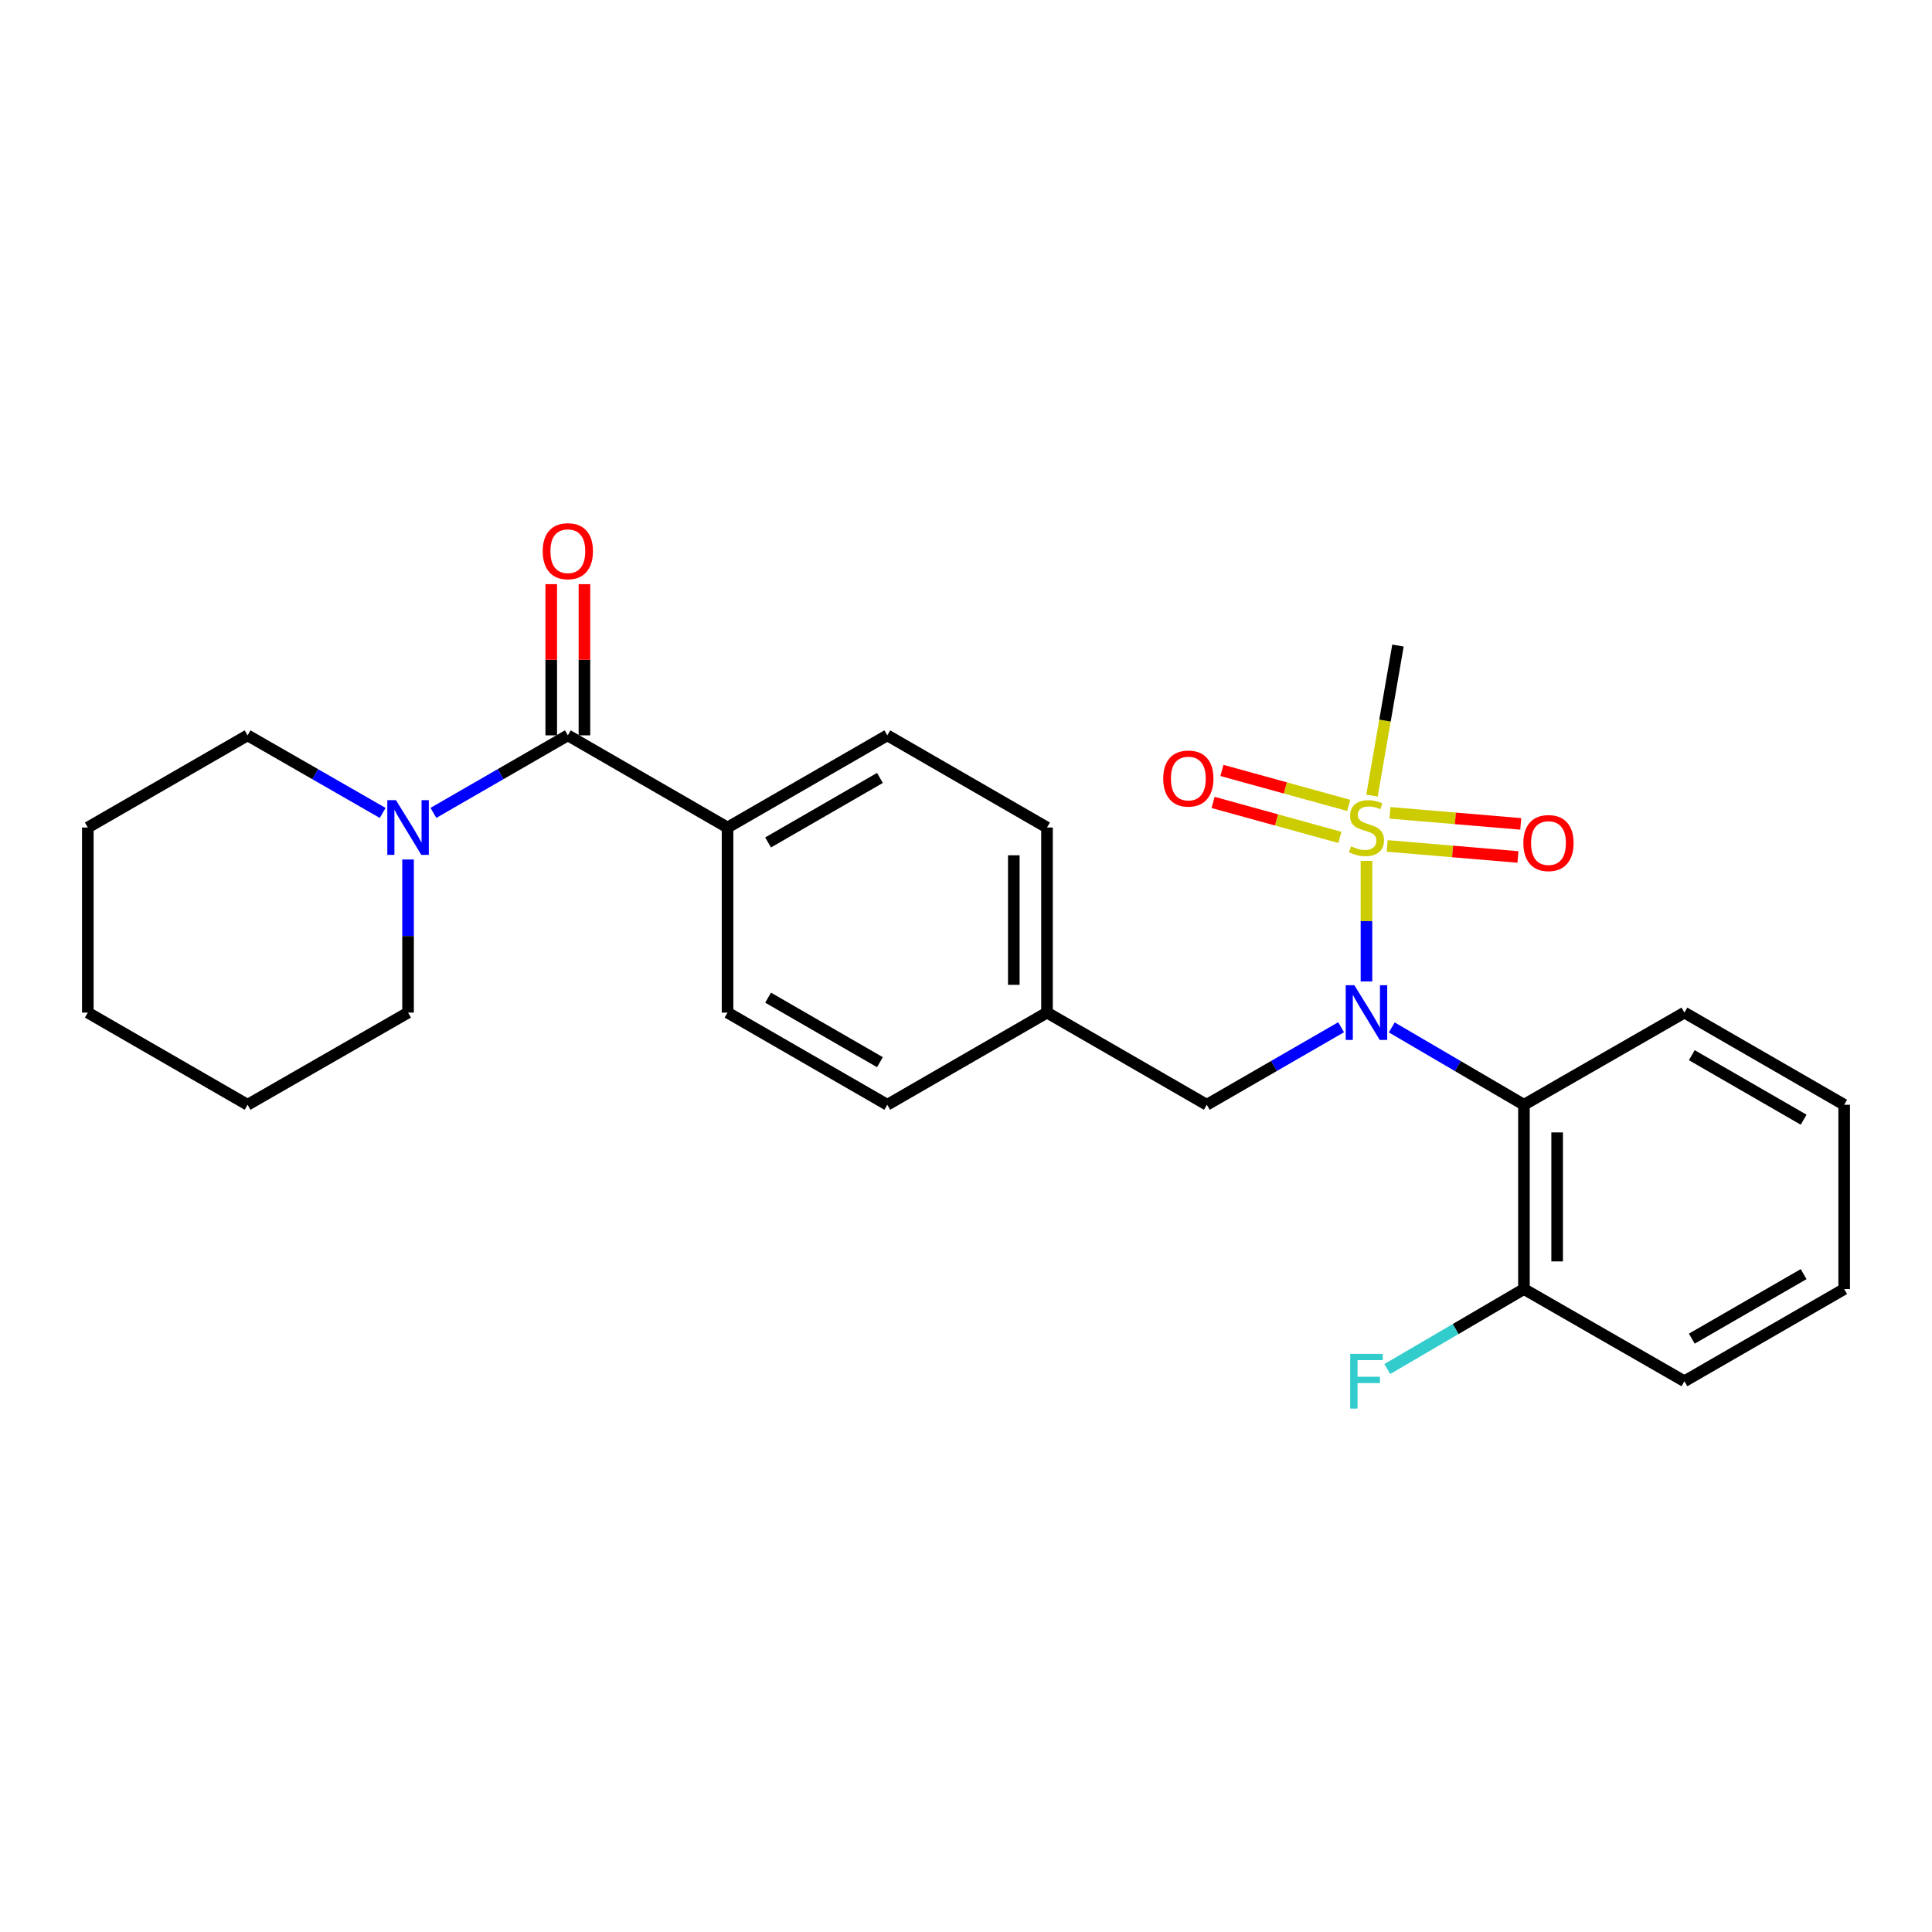 <?xml version='1.0' encoding='iso-8859-1'?>
<svg version='1.1' baseProfile='full'
              xmlns='http://www.w3.org/2000/svg'
                      xmlns:rdkit='http://www.rdkit.org/xml'
                      xmlns:xlink='http://www.w3.org/1999/xlink'
                  xml:space='preserve'
width='1000px' height='1000px' viewBox='0 0 1000 1000'>
<!-- END OF HEADER -->
<rect style='opacity:1.0;fill:#FFFFFF;stroke:none' width='1000' height='1000' x='0' y='0'> </rect>
<path class='bond-0' d='M 707.282,445.596 L 707.282,476.797' style='fill:none;fill-rule:evenodd;stroke:#CCCC00;stroke-width:6px;stroke-linecap:butt;stroke-linejoin:miter;stroke-opacity:1' />
<path class='bond-0' d='M 707.282,476.797 L 707.282,507.997' style='fill:none;fill-rule:evenodd;stroke:#0000FF;stroke-width:6px;stroke-linecap:butt;stroke-linejoin:miter;stroke-opacity:1' />
<path class='bond-4' d='M 698.096,416.875 L 665.278,407.823' style='fill:none;fill-rule:evenodd;stroke:#CCCC00;stroke-width:6px;stroke-linecap:butt;stroke-linejoin:miter;stroke-opacity:1' />
<path class='bond-4' d='M 665.278,407.823 L 632.461,398.771' style='fill:none;fill-rule:evenodd;stroke:#FF0000;stroke-width:6px;stroke-linecap:butt;stroke-linejoin:miter;stroke-opacity:1' />
<path class='bond-4' d='M 693.527,433.44 L 660.709,424.388' style='fill:none;fill-rule:evenodd;stroke:#CCCC00;stroke-width:6px;stroke-linecap:butt;stroke-linejoin:miter;stroke-opacity:1' />
<path class='bond-4' d='M 660.709,424.388 L 627.892,415.336' style='fill:none;fill-rule:evenodd;stroke:#FF0000;stroke-width:6px;stroke-linecap:butt;stroke-linejoin:miter;stroke-opacity:1' />
<path class='bond-5' d='M 718.002,437.85 L 751.845,440.71' style='fill:none;fill-rule:evenodd;stroke:#CCCC00;stroke-width:6px;stroke-linecap:butt;stroke-linejoin:miter;stroke-opacity:1' />
<path class='bond-5' d='M 751.845,440.71 L 785.687,443.57' style='fill:none;fill-rule:evenodd;stroke:#FF0000;stroke-width:6px;stroke-linecap:butt;stroke-linejoin:miter;stroke-opacity:1' />
<path class='bond-5' d='M 719.449,420.727 L 753.292,423.588' style='fill:none;fill-rule:evenodd;stroke:#CCCC00;stroke-width:6px;stroke-linecap:butt;stroke-linejoin:miter;stroke-opacity:1' />
<path class='bond-5' d='M 753.292,423.588 L 787.134,426.448' style='fill:none;fill-rule:evenodd;stroke:#FF0000;stroke-width:6px;stroke-linecap:butt;stroke-linejoin:miter;stroke-opacity:1' />
<path class='bond-12' d='M 710.14,411.812 L 716.864,372.969' style='fill:none;fill-rule:evenodd;stroke:#CCCC00;stroke-width:6px;stroke-linecap:butt;stroke-linejoin:miter;stroke-opacity:1' />
<path class='bond-12' d='M 716.864,372.969 L 723.588,334.127' style='fill:none;fill-rule:evenodd;stroke:#000000;stroke-width:6px;stroke-linecap:butt;stroke-linejoin:miter;stroke-opacity:1' />
<path class='bond-2' d='M 720.383,531.788 L 754.587,551.806' style='fill:none;fill-rule:evenodd;stroke:#0000FF;stroke-width:6px;stroke-linecap:butt;stroke-linejoin:miter;stroke-opacity:1' />
<path class='bond-2' d='M 754.587,551.806 L 788.79,571.824' style='fill:none;fill-rule:evenodd;stroke:#000000;stroke-width:6px;stroke-linecap:butt;stroke-linejoin:miter;stroke-opacity:1' />
<path class='bond-7' d='M 694.156,531.695 L 659.388,551.76' style='fill:none;fill-rule:evenodd;stroke:#0000FF;stroke-width:6px;stroke-linecap:butt;stroke-linejoin:miter;stroke-opacity:1' />
<path class='bond-7' d='M 659.388,551.76 L 624.62,571.824' style='fill:none;fill-rule:evenodd;stroke:#000000;stroke-width:6px;stroke-linecap:butt;stroke-linejoin:miter;stroke-opacity:1' />
<path class='bond-1' d='M 293.911,380.618 L 376.574,428.321' style='fill:none;fill-rule:evenodd;stroke:#000000;stroke-width:6px;stroke-linecap:butt;stroke-linejoin:miter;stroke-opacity:1' />
<path class='bond-3' d='M 293.911,380.618 L 259.124,400.684' style='fill:none;fill-rule:evenodd;stroke:#000000;stroke-width:6px;stroke-linecap:butt;stroke-linejoin:miter;stroke-opacity:1' />
<path class='bond-3' d='M 259.124,400.684 L 224.337,420.75' style='fill:none;fill-rule:evenodd;stroke:#0000FF;stroke-width:6px;stroke-linecap:butt;stroke-linejoin:miter;stroke-opacity:1' />
<path class='bond-9' d='M 302.503,380.618 L 302.503,341.491' style='fill:none;fill-rule:evenodd;stroke:#000000;stroke-width:6px;stroke-linecap:butt;stroke-linejoin:miter;stroke-opacity:1' />
<path class='bond-9' d='M 302.503,341.491 L 302.503,302.365' style='fill:none;fill-rule:evenodd;stroke:#FF0000;stroke-width:6px;stroke-linecap:butt;stroke-linejoin:miter;stroke-opacity:1' />
<path class='bond-9' d='M 285.319,380.618 L 285.319,341.491' style='fill:none;fill-rule:evenodd;stroke:#000000;stroke-width:6px;stroke-linecap:butt;stroke-linejoin:miter;stroke-opacity:1' />
<path class='bond-9' d='M 285.319,341.491 L 285.319,302.365' style='fill:none;fill-rule:evenodd;stroke:#FF0000;stroke-width:6px;stroke-linecap:butt;stroke-linejoin:miter;stroke-opacity:1' />
<path class='bond-8' d='M 788.79,571.824 L 788.79,667.212' style='fill:none;fill-rule:evenodd;stroke:#000000;stroke-width:6px;stroke-linecap:butt;stroke-linejoin:miter;stroke-opacity:1' />
<path class='bond-8' d='M 805.974,586.132 L 805.974,652.904' style='fill:none;fill-rule:evenodd;stroke:#000000;stroke-width:6px;stroke-linecap:butt;stroke-linejoin:miter;stroke-opacity:1' />
<path class='bond-17' d='M 788.79,571.824 L 871.854,524.12' style='fill:none;fill-rule:evenodd;stroke:#000000;stroke-width:6px;stroke-linecap:butt;stroke-linejoin:miter;stroke-opacity:1' />
<path class='bond-18' d='M 198.075,420.778 L 163.111,400.698' style='fill:none;fill-rule:evenodd;stroke:#0000FF;stroke-width:6px;stroke-linecap:butt;stroke-linejoin:miter;stroke-opacity:1' />
<path class='bond-18' d='M 163.111,400.698 L 128.146,380.618' style='fill:none;fill-rule:evenodd;stroke:#000000;stroke-width:6px;stroke-linecap:butt;stroke-linejoin:miter;stroke-opacity:1' />
<path class='bond-19' d='M 211.21,444.876 L 211.21,484.498' style='fill:none;fill-rule:evenodd;stroke:#0000FF;stroke-width:6px;stroke-linecap:butt;stroke-linejoin:miter;stroke-opacity:1' />
<path class='bond-19' d='M 211.21,484.498 L 211.21,524.12' style='fill:none;fill-rule:evenodd;stroke:#000000;stroke-width:6px;stroke-linecap:butt;stroke-linejoin:miter;stroke-opacity:1' />
<path class='bond-6' d='M 376.574,428.321 L 459.265,380.618' style='fill:none;fill-rule:evenodd;stroke:#000000;stroke-width:6px;stroke-linecap:butt;stroke-linejoin:miter;stroke-opacity:1' />
<path class='bond-6' d='M 397.564,436.05 L 455.448,402.658' style='fill:none;fill-rule:evenodd;stroke:#000000;stroke-width:6px;stroke-linecap:butt;stroke-linejoin:miter;stroke-opacity:1' />
<path class='bond-26' d='M 376.574,428.321 L 376.574,524.12' style='fill:none;fill-rule:evenodd;stroke:#000000;stroke-width:6px;stroke-linecap:butt;stroke-linejoin:miter;stroke-opacity:1' />
<path class='bond-13' d='M 624.62,571.824 L 541.928,524.12' style='fill:none;fill-rule:evenodd;stroke:#000000;stroke-width:6px;stroke-linecap:butt;stroke-linejoin:miter;stroke-opacity:1' />
<path class='bond-14' d='M 788.79,667.212 L 753.427,687.913' style='fill:none;fill-rule:evenodd;stroke:#000000;stroke-width:6px;stroke-linecap:butt;stroke-linejoin:miter;stroke-opacity:1' />
<path class='bond-14' d='M 753.427,687.913 L 718.064,708.614' style='fill:none;fill-rule:evenodd;stroke:#33CCCC;stroke-width:6px;stroke-linecap:butt;stroke-linejoin:miter;stroke-opacity:1' />
<path class='bond-20' d='M 788.79,667.212 L 871.854,714.926' style='fill:none;fill-rule:evenodd;stroke:#000000;stroke-width:6px;stroke-linecap:butt;stroke-linejoin:miter;stroke-opacity:1' />
<path class='bond-10' d='M 459.265,380.618 L 541.928,428.321' style='fill:none;fill-rule:evenodd;stroke:#000000;stroke-width:6px;stroke-linecap:butt;stroke-linejoin:miter;stroke-opacity:1' />
<path class='bond-11' d='M 376.574,524.12 L 459.265,571.824' style='fill:none;fill-rule:evenodd;stroke:#000000;stroke-width:6px;stroke-linecap:butt;stroke-linejoin:miter;stroke-opacity:1' />
<path class='bond-11' d='M 397.564,516.391 L 455.448,549.784' style='fill:none;fill-rule:evenodd;stroke:#000000;stroke-width:6px;stroke-linecap:butt;stroke-linejoin:miter;stroke-opacity:1' />
<path class='bond-15' d='M 541.928,524.12 L 459.265,571.824' style='fill:none;fill-rule:evenodd;stroke:#000000;stroke-width:6px;stroke-linecap:butt;stroke-linejoin:miter;stroke-opacity:1' />
<path class='bond-16' d='M 541.928,524.12 L 541.928,428.321' style='fill:none;fill-rule:evenodd;stroke:#000000;stroke-width:6px;stroke-linecap:butt;stroke-linejoin:miter;stroke-opacity:1' />
<path class='bond-16' d='M 524.744,509.75 L 524.744,442.691' style='fill:none;fill-rule:evenodd;stroke:#000000;stroke-width:6px;stroke-linecap:butt;stroke-linejoin:miter;stroke-opacity:1' />
<path class='bond-21' d='M 871.854,524.12 L 954.545,571.824' style='fill:none;fill-rule:evenodd;stroke:#000000;stroke-width:6px;stroke-linecap:butt;stroke-linejoin:miter;stroke-opacity:1' />
<path class='bond-21' d='M 875.671,546.16 L 933.555,579.553' style='fill:none;fill-rule:evenodd;stroke:#000000;stroke-width:6px;stroke-linecap:butt;stroke-linejoin:miter;stroke-opacity:1' />
<path class='bond-23' d='M 128.146,380.618 L 45.455,428.321' style='fill:none;fill-rule:evenodd;stroke:#000000;stroke-width:6px;stroke-linecap:butt;stroke-linejoin:miter;stroke-opacity:1' />
<path class='bond-22' d='M 211.21,524.12 L 128.146,571.824' style='fill:none;fill-rule:evenodd;stroke:#000000;stroke-width:6px;stroke-linecap:butt;stroke-linejoin:miter;stroke-opacity:1' />
<path class='bond-27' d='M 871.854,714.926 L 954.545,667.212' style='fill:none;fill-rule:evenodd;stroke:#000000;stroke-width:6px;stroke-linecap:butt;stroke-linejoin:miter;stroke-opacity:1' />
<path class='bond-27' d='M 875.67,692.885 L 933.554,659.486' style='fill:none;fill-rule:evenodd;stroke:#000000;stroke-width:6px;stroke-linecap:butt;stroke-linejoin:miter;stroke-opacity:1' />
<path class='bond-24' d='M 954.545,571.824 L 954.545,667.212' style='fill:none;fill-rule:evenodd;stroke:#000000;stroke-width:6px;stroke-linecap:butt;stroke-linejoin:miter;stroke-opacity:1' />
<path class='bond-25' d='M 128.146,571.824 L 45.455,524.12' style='fill:none;fill-rule:evenodd;stroke:#000000;stroke-width:6px;stroke-linecap:butt;stroke-linejoin:miter;stroke-opacity:1' />
<path class='bond-28' d='M 45.455,428.321 L 45.455,524.12' style='fill:none;fill-rule:evenodd;stroke:#000000;stroke-width:6px;stroke-linecap:butt;stroke-linejoin:miter;stroke-opacity:1' />
<path  class='atom-0' d='M 699.282 438.041
Q 699.602 438.161, 700.922 438.721
Q 702.242 439.281, 703.682 439.641
Q 705.162 439.961, 706.602 439.961
Q 709.282 439.961, 710.842 438.681
Q 712.402 437.361, 712.402 435.081
Q 712.402 433.521, 711.602 432.561
Q 710.842 431.601, 709.642 431.081
Q 708.442 430.561, 706.442 429.961
Q 703.922 429.201, 702.402 428.481
Q 700.922 427.761, 699.842 426.241
Q 698.802 424.721, 698.802 422.161
Q 698.802 418.601, 701.202 416.401
Q 703.642 414.201, 708.442 414.201
Q 711.722 414.201, 715.442 415.761
L 714.522 418.841
Q 711.122 417.441, 708.562 417.441
Q 705.802 417.441, 704.282 418.601
Q 702.762 419.721, 702.802 421.681
Q 702.802 423.201, 703.562 424.121
Q 704.362 425.041, 705.482 425.561
Q 706.642 426.081, 708.562 426.681
Q 711.122 427.481, 712.642 428.281
Q 714.162 429.081, 715.242 430.721
Q 716.362 432.321, 716.362 435.081
Q 716.362 439.001, 713.722 441.121
Q 711.122 443.201, 706.762 443.201
Q 704.242 443.201, 702.322 442.641
Q 700.442 442.121, 698.202 441.201
L 699.282 438.041
' fill='#CCCC00'/>
<path  class='atom-1' d='M 701.022 509.96
L 710.302 524.96
Q 711.222 526.44, 712.702 529.12
Q 714.182 531.8, 714.262 531.96
L 714.262 509.96
L 718.022 509.96
L 718.022 538.28
L 714.142 538.28
L 704.182 521.88
Q 703.022 519.96, 701.782 517.76
Q 700.582 515.56, 700.222 514.88
L 700.222 538.28
L 696.542 538.28
L 696.542 509.96
L 701.022 509.96
' fill='#0000FF'/>
<path  class='atom-4' d='M 204.95 414.161
L 214.23 429.161
Q 215.15 430.641, 216.63 433.321
Q 218.11 436.001, 218.19 436.161
L 218.19 414.161
L 221.95 414.161
L 221.95 442.481
L 218.07 442.481
L 208.11 426.081
Q 206.95 424.161, 205.71 421.961
Q 204.51 419.761, 204.15 419.081
L 204.15 442.481
L 200.47 442.481
L 200.47 414.161
L 204.95 414.161
' fill='#0000FF'/>
<path  class='atom-5' d='M 602.083 402.97
Q 602.083 396.17, 605.443 392.37
Q 608.803 388.57, 615.083 388.57
Q 621.363 388.57, 624.723 392.37
Q 628.083 396.17, 628.083 402.97
Q 628.083 409.85, 624.683 413.77
Q 621.283 417.65, 615.083 417.65
Q 608.843 417.65, 605.443 413.77
Q 602.083 409.89, 602.083 402.97
M 615.083 414.45
Q 619.403 414.45, 621.723 411.57
Q 624.083 408.65, 624.083 402.97
Q 624.083 397.41, 621.723 394.61
Q 619.403 391.77, 615.083 391.77
Q 610.763 391.77, 608.403 394.57
Q 606.083 397.37, 606.083 402.97
Q 606.083 408.69, 608.403 411.57
Q 610.763 414.45, 615.083 414.45
' fill='#FF0000'/>
<path  class='atom-6' d='M 788.487 436.363
Q 788.487 429.563, 791.847 425.763
Q 795.207 421.963, 801.487 421.963
Q 807.767 421.963, 811.127 425.763
Q 814.487 429.563, 814.487 436.363
Q 814.487 443.243, 811.087 447.163
Q 807.687 451.043, 801.487 451.043
Q 795.247 451.043, 791.847 447.163
Q 788.487 443.283, 788.487 436.363
M 801.487 447.843
Q 805.807 447.843, 808.127 444.963
Q 810.487 442.043, 810.487 436.363
Q 810.487 430.803, 808.127 428.003
Q 805.807 425.163, 801.487 425.163
Q 797.167 425.163, 794.807 427.963
Q 792.487 430.763, 792.487 436.363
Q 792.487 442.083, 794.807 444.963
Q 797.167 447.843, 801.487 447.843
' fill='#FF0000'/>
<path  class='atom-10' d='M 280.911 285.3
Q 280.911 278.5, 284.271 274.7
Q 287.631 270.9, 293.911 270.9
Q 300.191 270.9, 303.551 274.7
Q 306.911 278.5, 306.911 285.3
Q 306.911 292.18, 303.511 296.1
Q 300.111 299.98, 293.911 299.98
Q 287.671 299.98, 284.271 296.1
Q 280.911 292.22, 280.911 285.3
M 293.911 296.78
Q 298.231 296.78, 300.551 293.9
Q 302.911 290.98, 302.911 285.3
Q 302.911 279.74, 300.551 276.94
Q 298.231 274.1, 293.911 274.1
Q 289.591 274.1, 287.231 276.9
Q 284.911 279.7, 284.911 285.3
Q 284.911 291.02, 287.231 293.9
Q 289.591 296.78, 293.911 296.78
' fill='#FF0000'/>
<path  class='atom-15' d='M 698.862 700.766
L 715.702 700.766
L 715.702 704.006
L 702.662 704.006
L 702.662 712.606
L 714.262 712.606
L 714.262 715.886
L 702.662 715.886
L 702.662 729.086
L 698.862 729.086
L 698.862 700.766
' fill='#33CCCC'/>
</svg>
